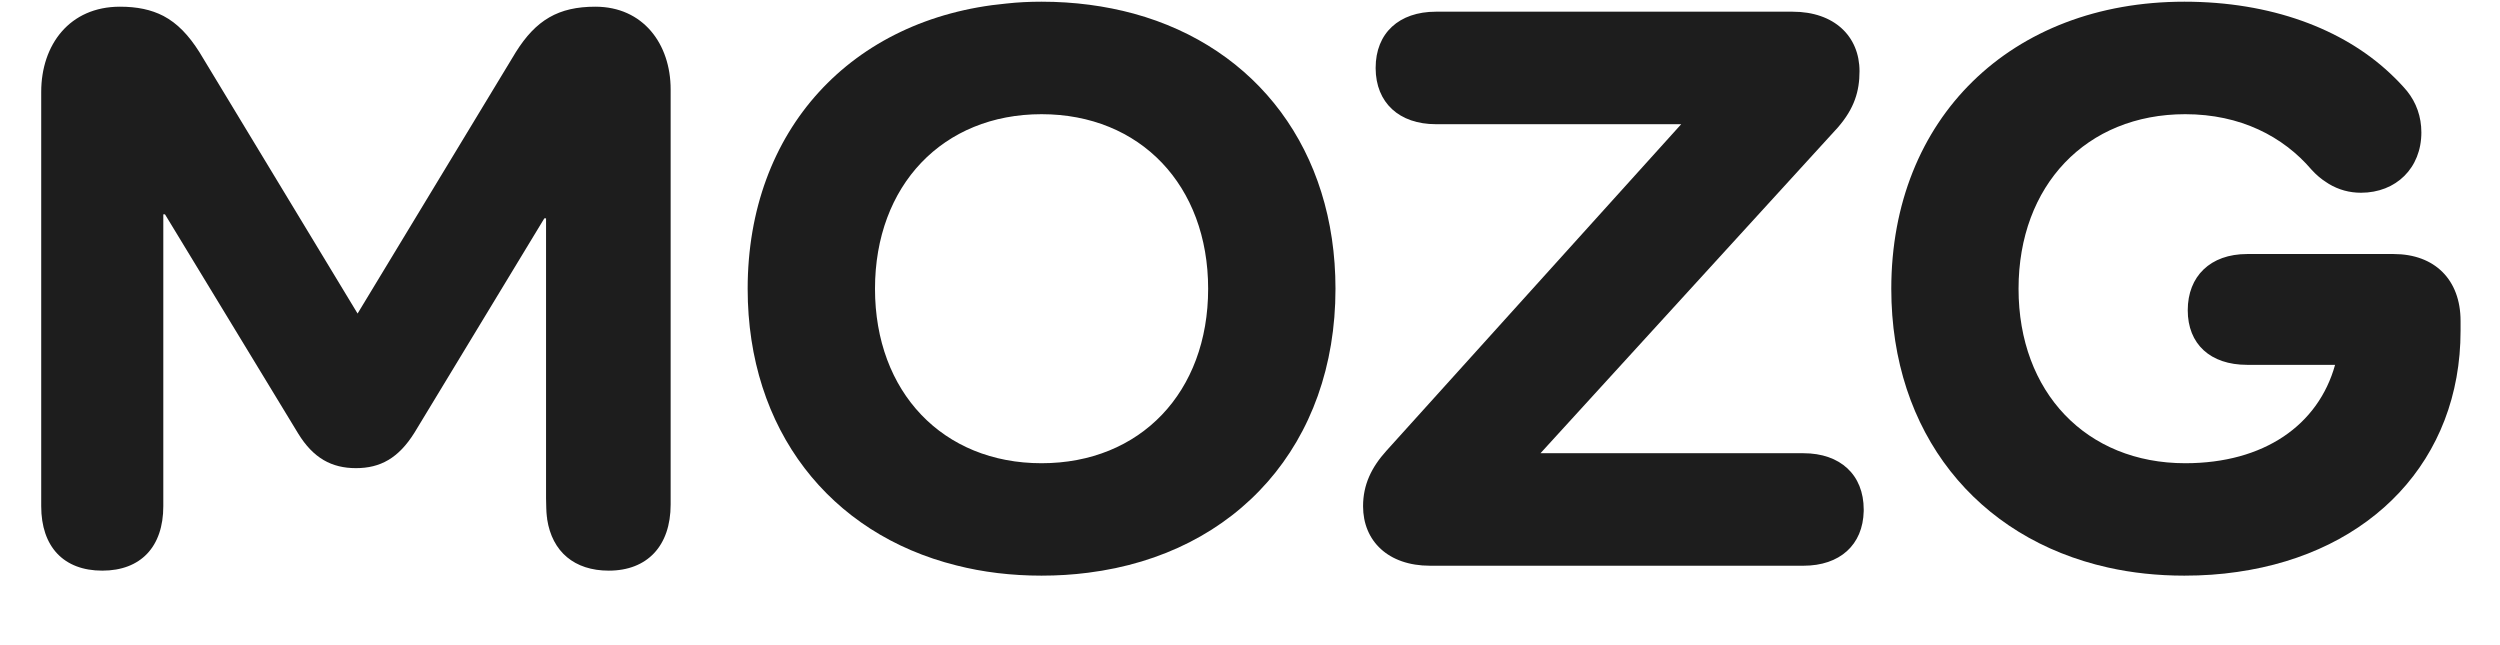 <?xml version="1.0" encoding="UTF-8"?> <svg xmlns="http://www.w3.org/2000/svg" width="31" height="8" viewBox="0 0 31 8" fill="none"><path d="M6.771 6.178V6.257C6.771 6.32 6.776 6.38 6.785 6.438C6.776 6.353 6.771 6.265 6.771 6.178Z" fill="#1D1D1D"></path><path d="M8.316 1.109V6.256C8.316 6.769 8.026 7.076 7.549 7.076C7.122 7.076 6.847 6.841 6.785 6.44C6.776 6.352 6.771 6.265 6.771 6.178V2.707H6.75L5.14 5.364C4.942 5.682 4.715 5.805 4.414 5.805C4.114 5.805 3.885 5.682 3.697 5.375L2.046 2.658H2.025V6.277C2.025 6.78 1.745 7.076 1.268 7.076C0.79 7.076 0.511 6.78 0.511 6.277V1.14C0.511 0.555 0.863 0.083 1.487 0.083C1.7 0.083 1.874 0.119 2.027 0.198C2.199 0.289 2.339 0.435 2.473 0.647L4.434 3.888L6.396 0.647C6.646 0.248 6.925 0.083 7.382 0.083C7.974 0.083 8.316 0.544 8.316 1.109Z" fill="#1D1D1D"></path><path d="M14.059 0.169C13.705 0.073 13.323 0.021 12.915 0.021C12.765 0.021 12.62 0.028 12.477 0.044C10.558 0.224 9.271 1.613 9.271 3.581C9.271 5.327 10.287 6.619 11.859 7.011C12.187 7.095 12.541 7.138 12.915 7.138C13.113 7.138 13.305 7.126 13.491 7.102C15.342 6.869 16.56 5.5 16.56 3.581C16.56 1.864 15.587 0.588 14.059 0.169ZM12.915 5.744C11.691 5.744 10.85 4.862 10.85 3.581C10.85 2.299 11.691 1.416 12.915 1.416C14.139 1.416 14.981 2.298 14.981 3.581C14.981 4.864 14.141 5.744 12.915 5.744Z" fill="#1D1D1D"></path><path d="M23.11 6.318V6.337C23.101 6.758 22.813 7.015 22.363 7.015H17.732C17.213 7.015 16.902 6.708 16.902 6.277C16.902 6.01 17.006 5.795 17.192 5.589L20.847 1.54H17.805C17.35 1.54 17.06 1.274 17.058 0.847V0.841C17.058 0.411 17.348 0.145 17.805 0.145H22.228C22.747 0.145 23.058 0.452 23.058 0.883C23.058 1.13 22.995 1.344 22.789 1.581L19.102 5.62H22.363C22.82 5.62 23.11 5.888 23.11 6.318Z" fill="#1D1D1D"></path><path d="M30.511 3.98V4.102C30.511 5.697 29.413 6.854 27.743 7.092C27.533 7.123 27.314 7.138 27.086 7.138C26.753 7.138 26.435 7.104 26.138 7.037C24.511 6.673 23.452 5.365 23.452 3.581C23.452 1.467 24.937 0.021 27.086 0.021C28.16 0.021 29.047 0.358 29.632 0.905C29.709 0.977 29.782 1.051 29.848 1.13C29.962 1.272 30.025 1.447 30.025 1.642C30.025 2.083 29.712 2.39 29.276 2.39C29.134 2.39 29 2.354 28.875 2.279C28.877 2.279 28.878 2.281 28.851 2.263C28.785 2.222 28.722 2.169 28.663 2.104C28.311 1.692 27.781 1.416 27.097 1.416C25.871 1.416 25.03 2.298 25.03 3.581C25.03 4.864 25.871 5.744 27.097 5.744C28.073 5.744 28.747 5.272 28.955 4.524H27.864C27.408 4.524 27.128 4.267 27.128 3.847C27.128 3.426 27.408 3.15 27.864 3.15H29.681C30.19 3.15 30.511 3.468 30.511 3.98Z" fill="#1D1D1D"></path></svg> 